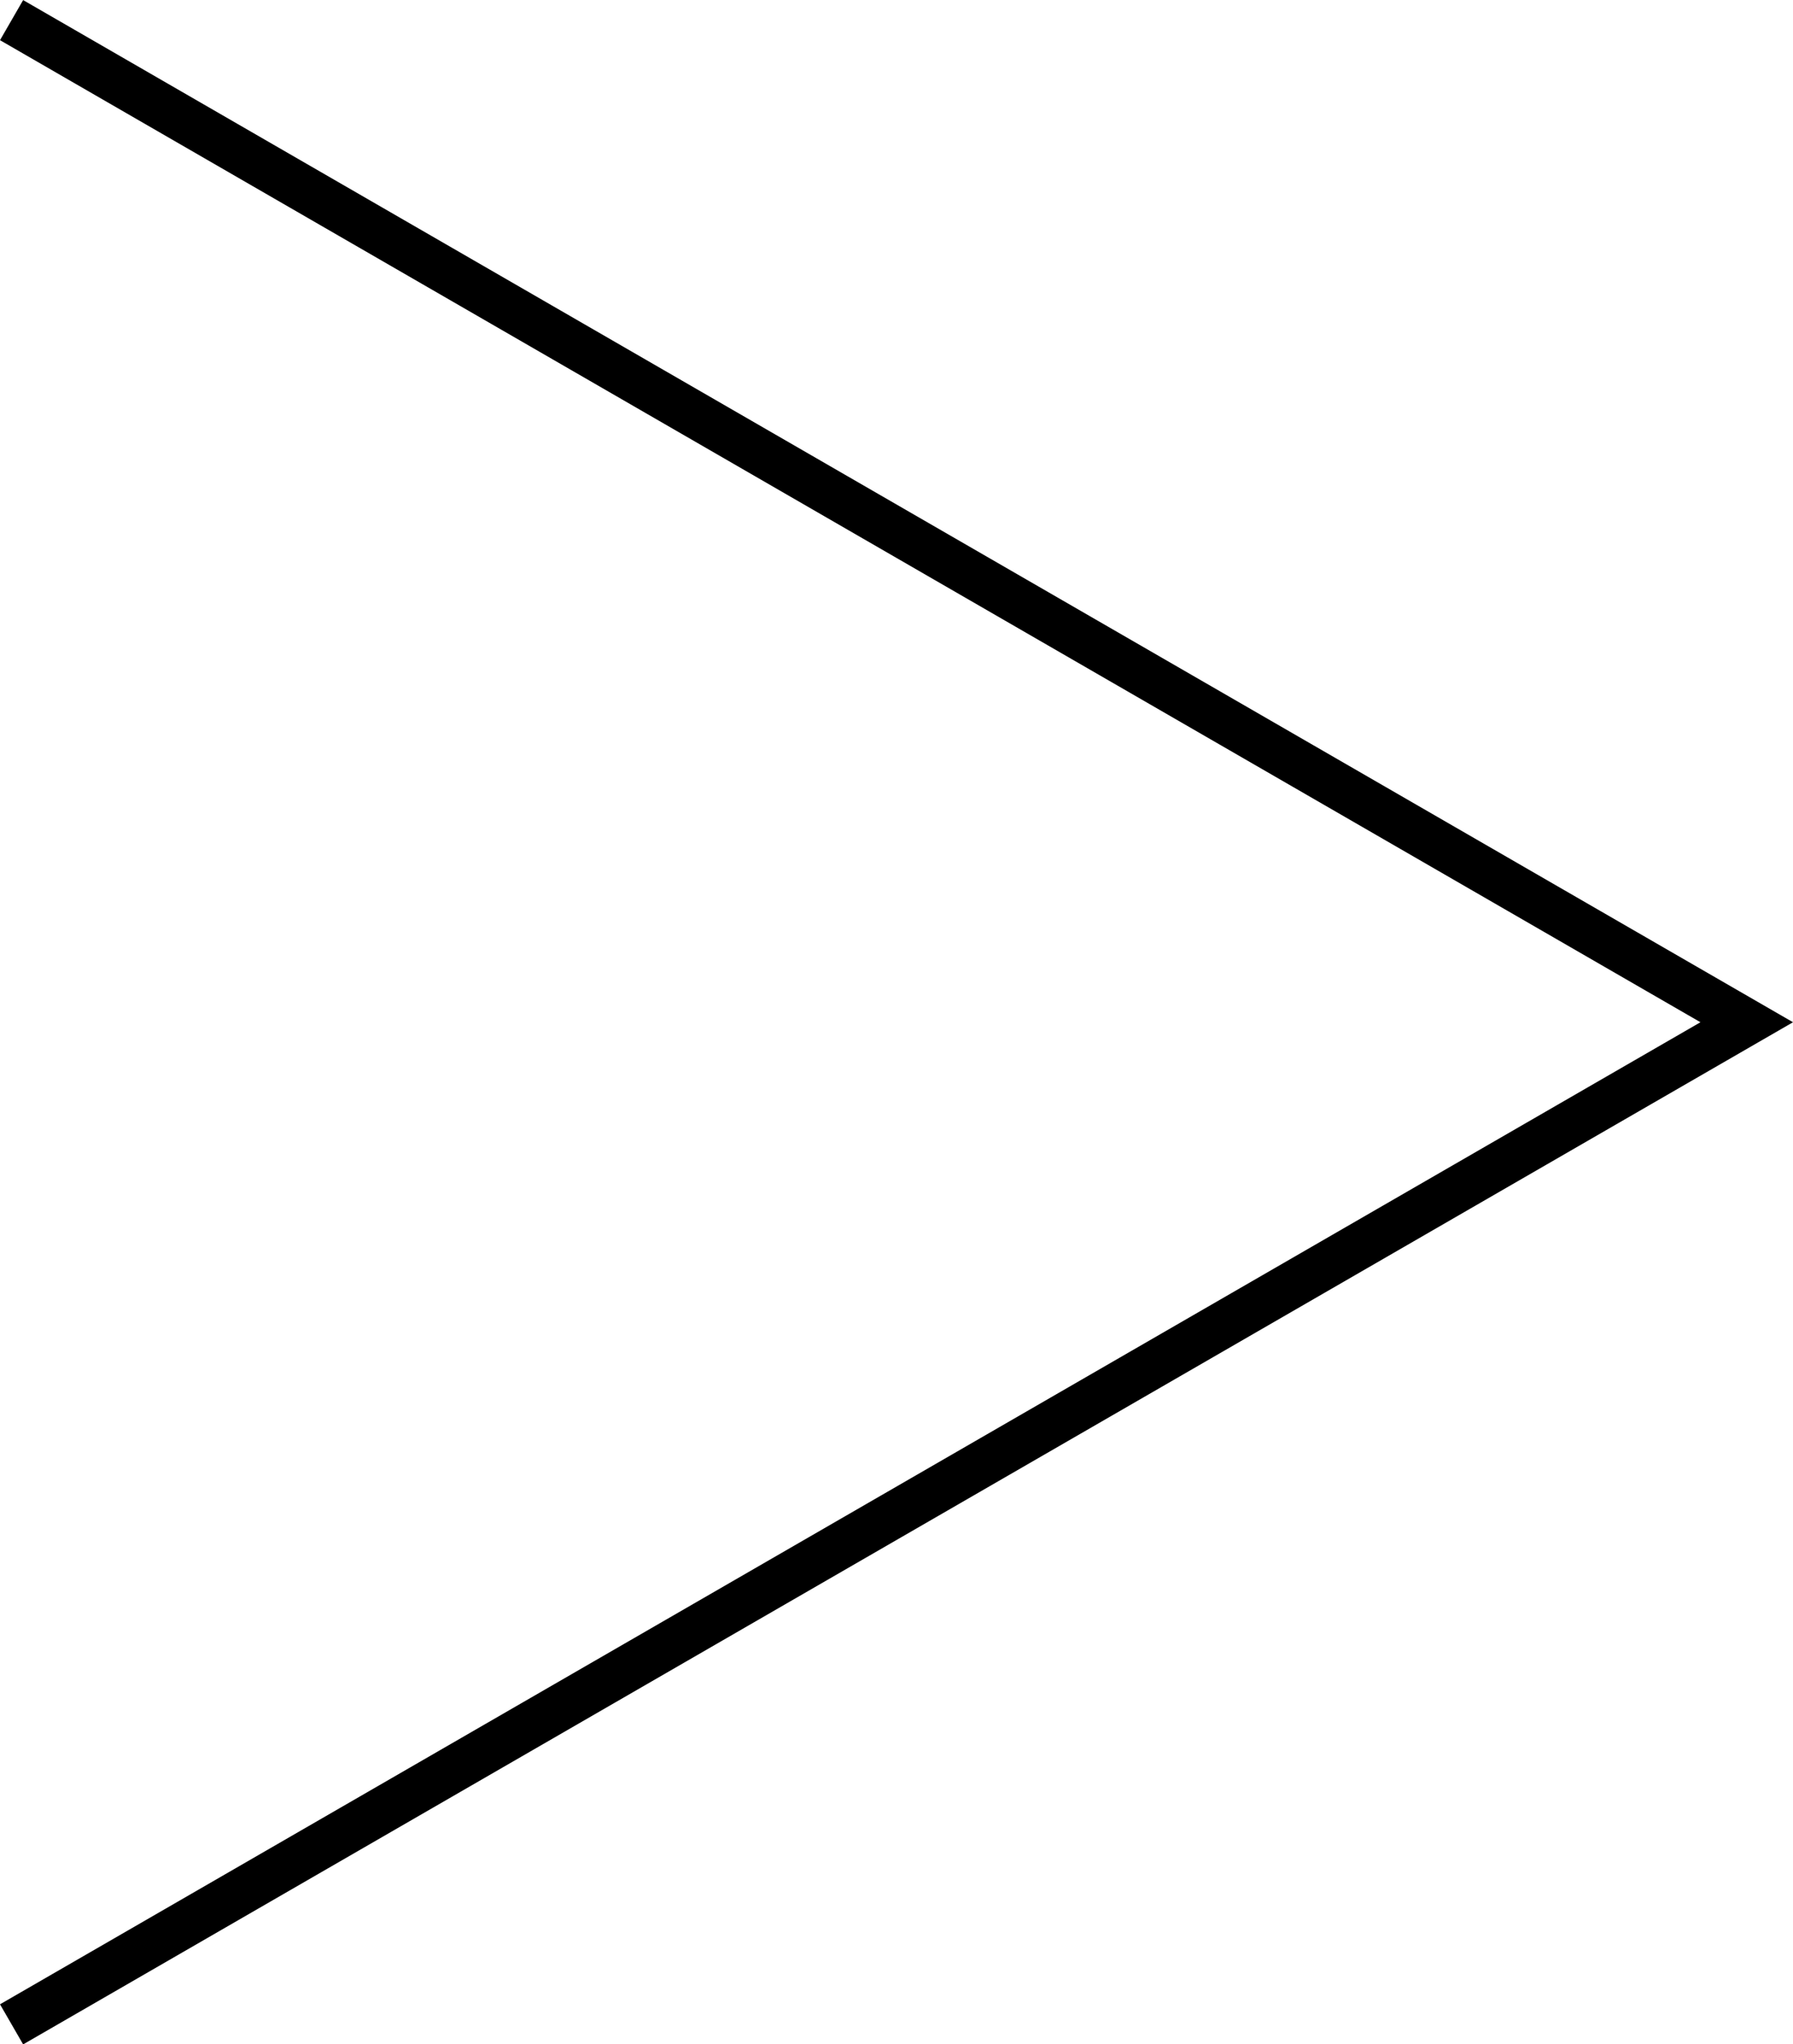 <?xml version="1.0" encoding="UTF-8"?>
<svg id="b" data-name="Layer 2" xmlns="http://www.w3.org/2000/svg" viewBox="0 0 77.5 88.33">
  <defs>
    <style>
      .d {
        fill: none;
        stroke: #000;
        stroke-width: 2px;
      }
    </style>
  </defs>
  <g id="c" data-name="Layer 1">
    <path class="d" d="M.5,87.47l75-43.3L.5.87"/>
  </g>
</svg>